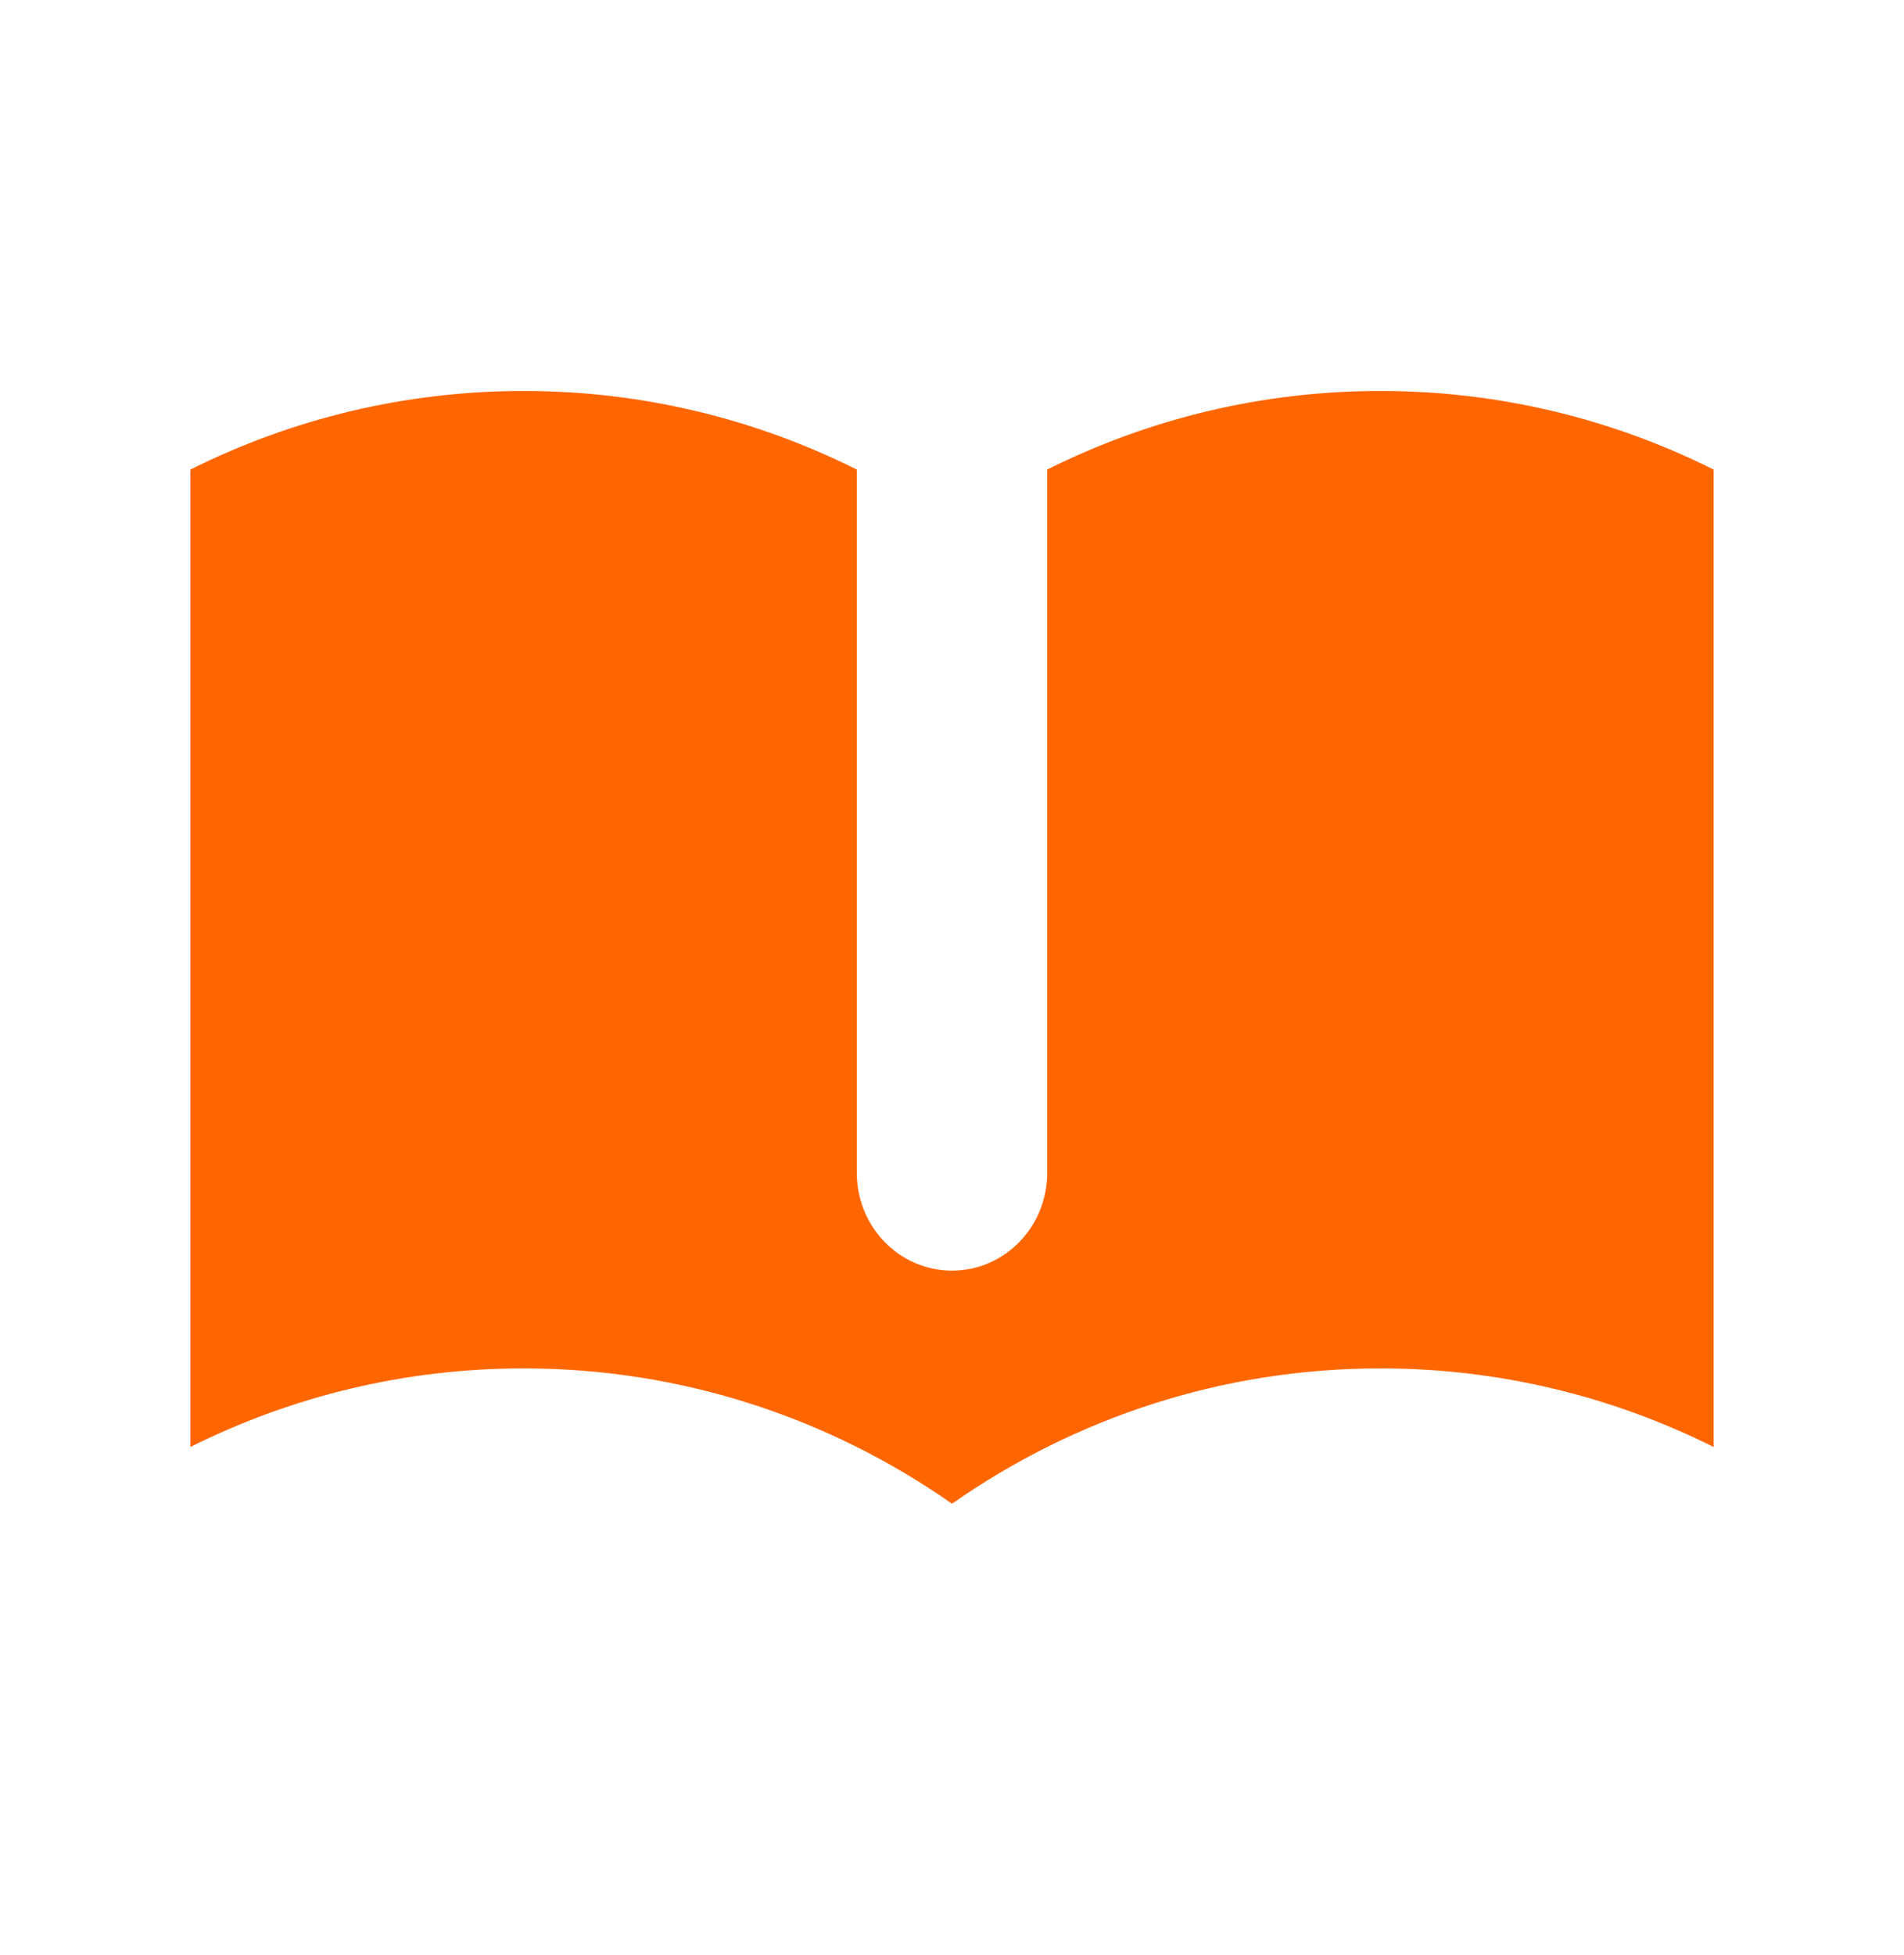 <svg width="38" height="39" viewBox="0 0 38 39" fill="none" xmlns="http://www.w3.org/2000/svg">
<path d="M17.1 9.368C15.091 8.364 12.835 7.8 10.45 7.8C8.065 7.8 5.809 8.364 3.8 9.368V28.868C5.809 27.864 8.065 27.3 10.45 27.3C13.62 27.3 16.564 28.296 19 30C21.436 28.296 24.38 27.3 27.55 27.3C29.935 27.3 32.191 27.864 34.2 28.868V9.368C32.191 8.364 29.935 7.8 27.55 7.8C25.165 7.8 22.909 8.364 20.9 9.368V23.4C20.9 24.477 20.049 25.35 19 25.35C17.951 25.35 17.1 24.477 17.1 23.4V9.368Z" fill="#ff6600" fill-opacity="1"/>
</svg>

